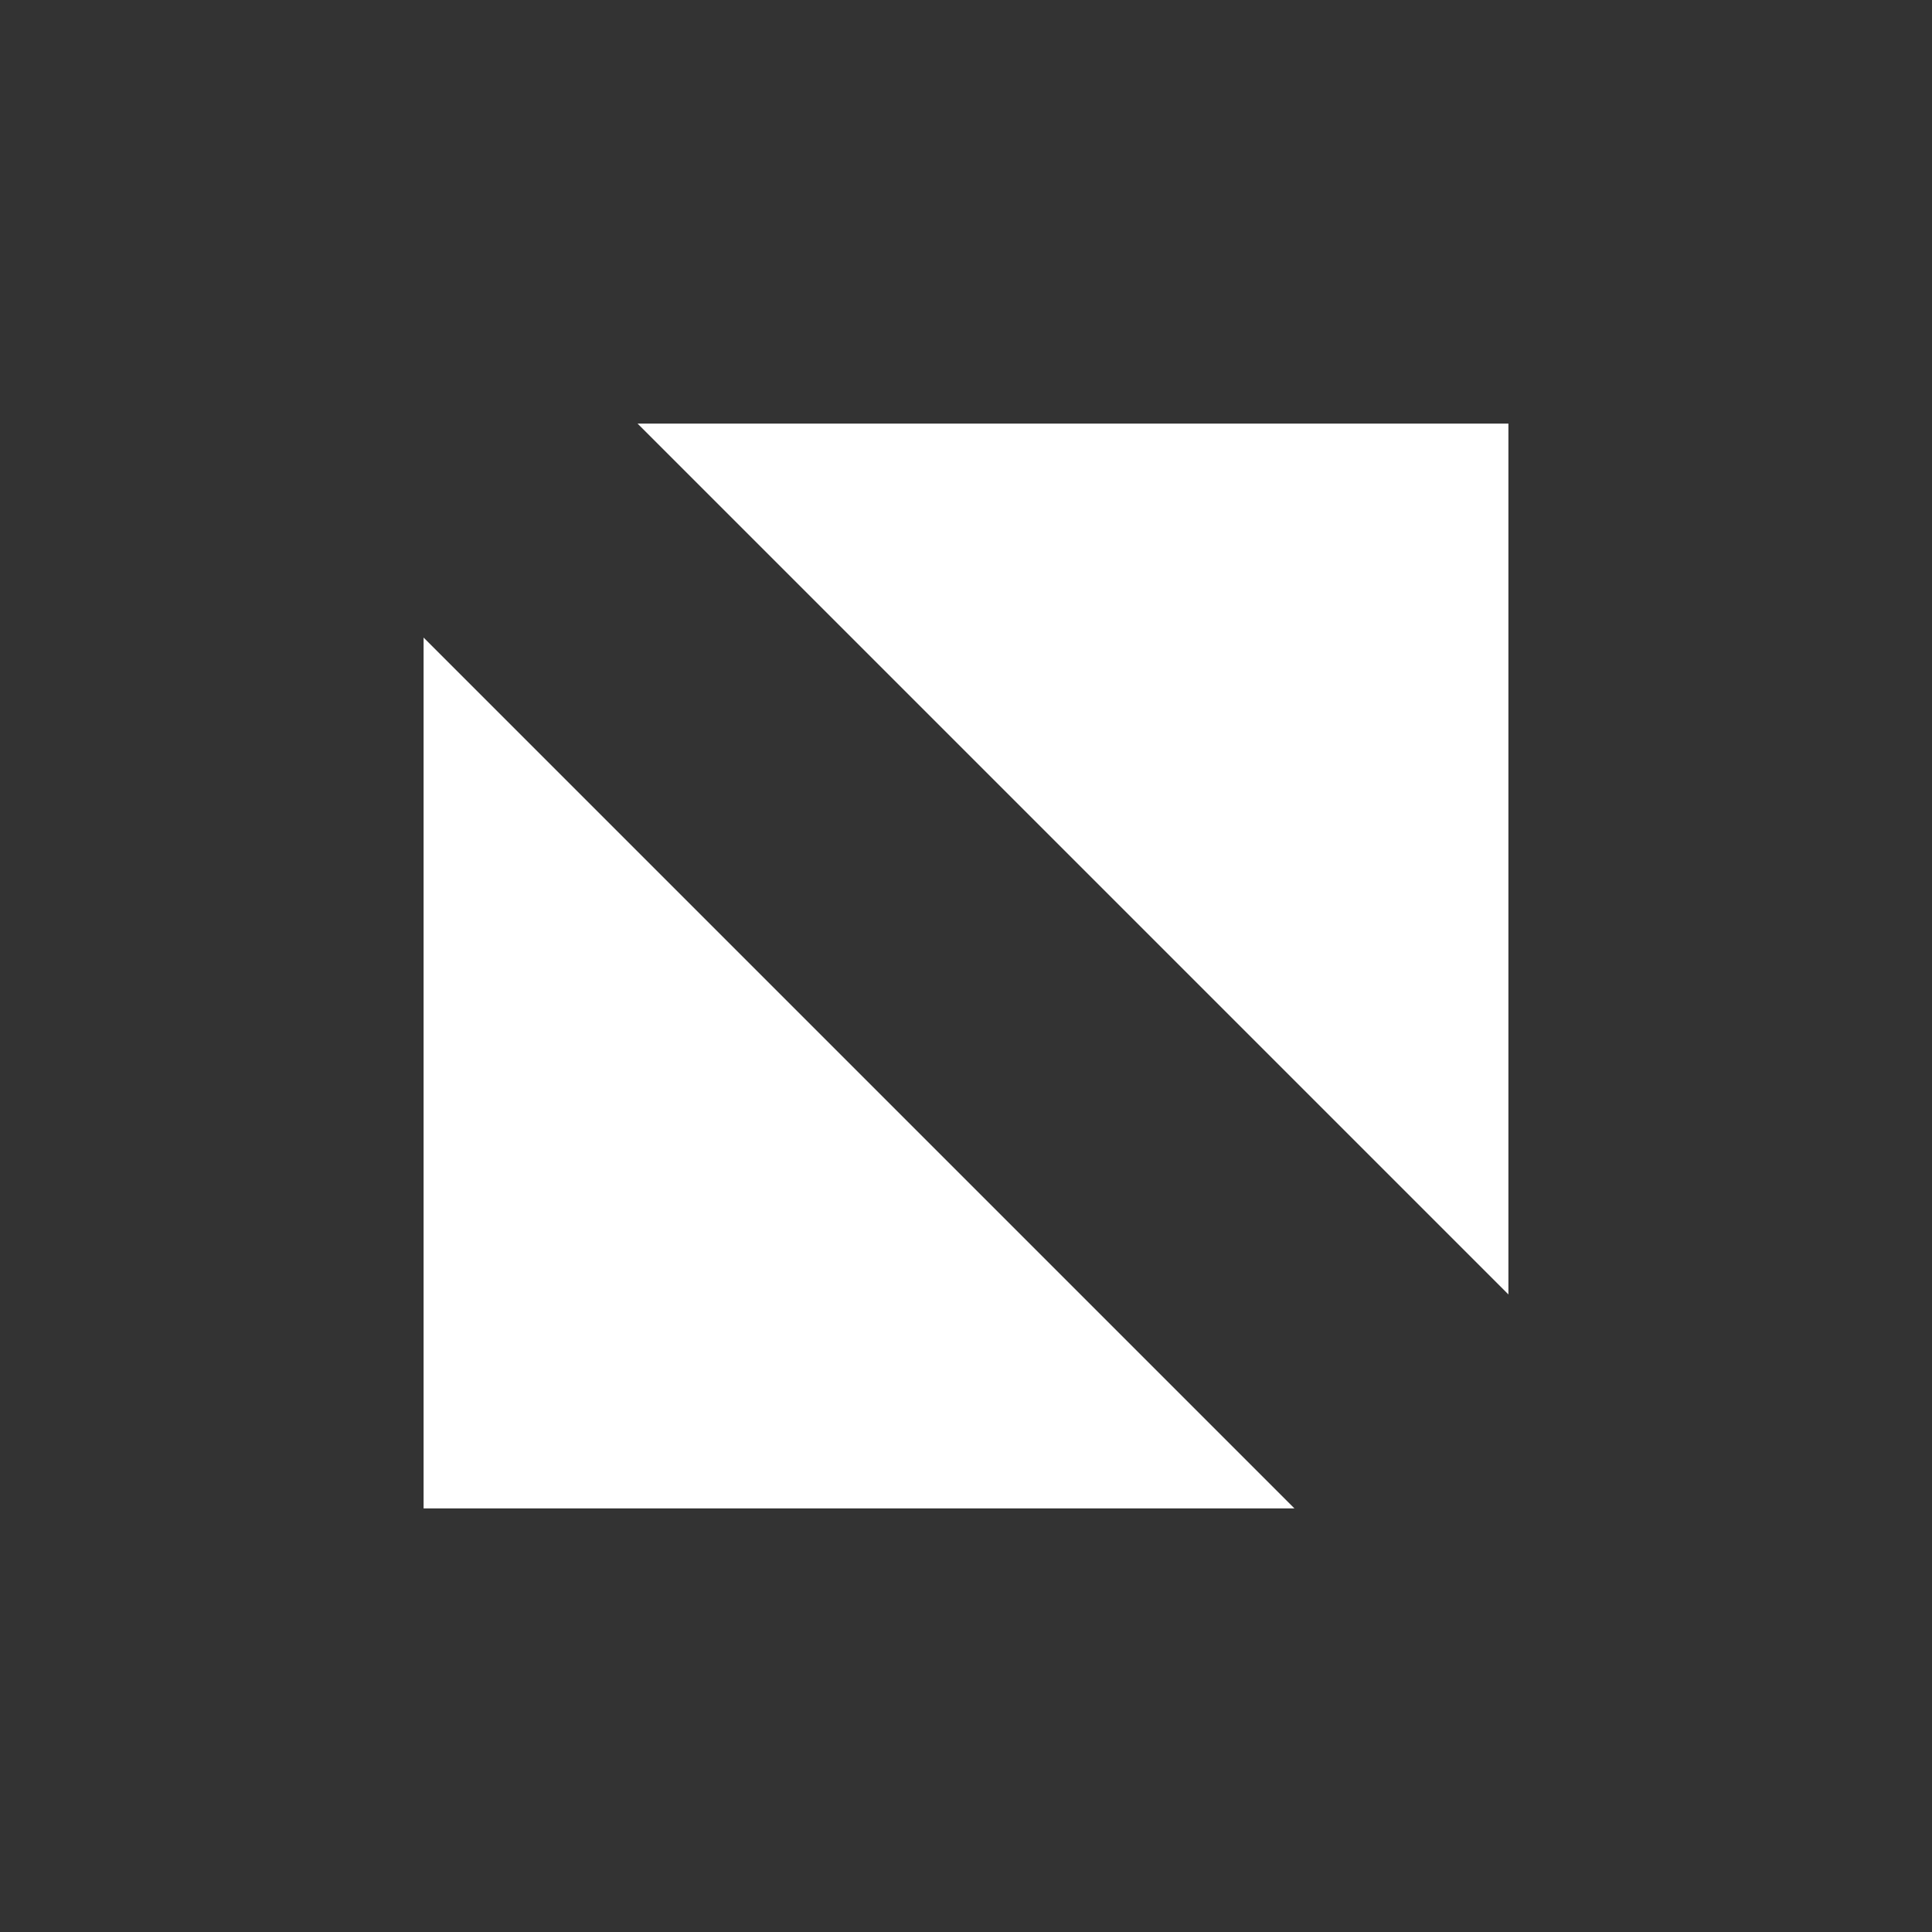 <svg xmlns="http://www.w3.org/2000/svg" viewBox="0 0 40 40"><rect x="0" y="0" width="40" height="40" fill="#333333" stroke="none"/><path fill="#fff" d="M8.77 31.23H26.8L8.77 13.2zM13.2 8.77L31.23 26.8V8.77z"/></svg>